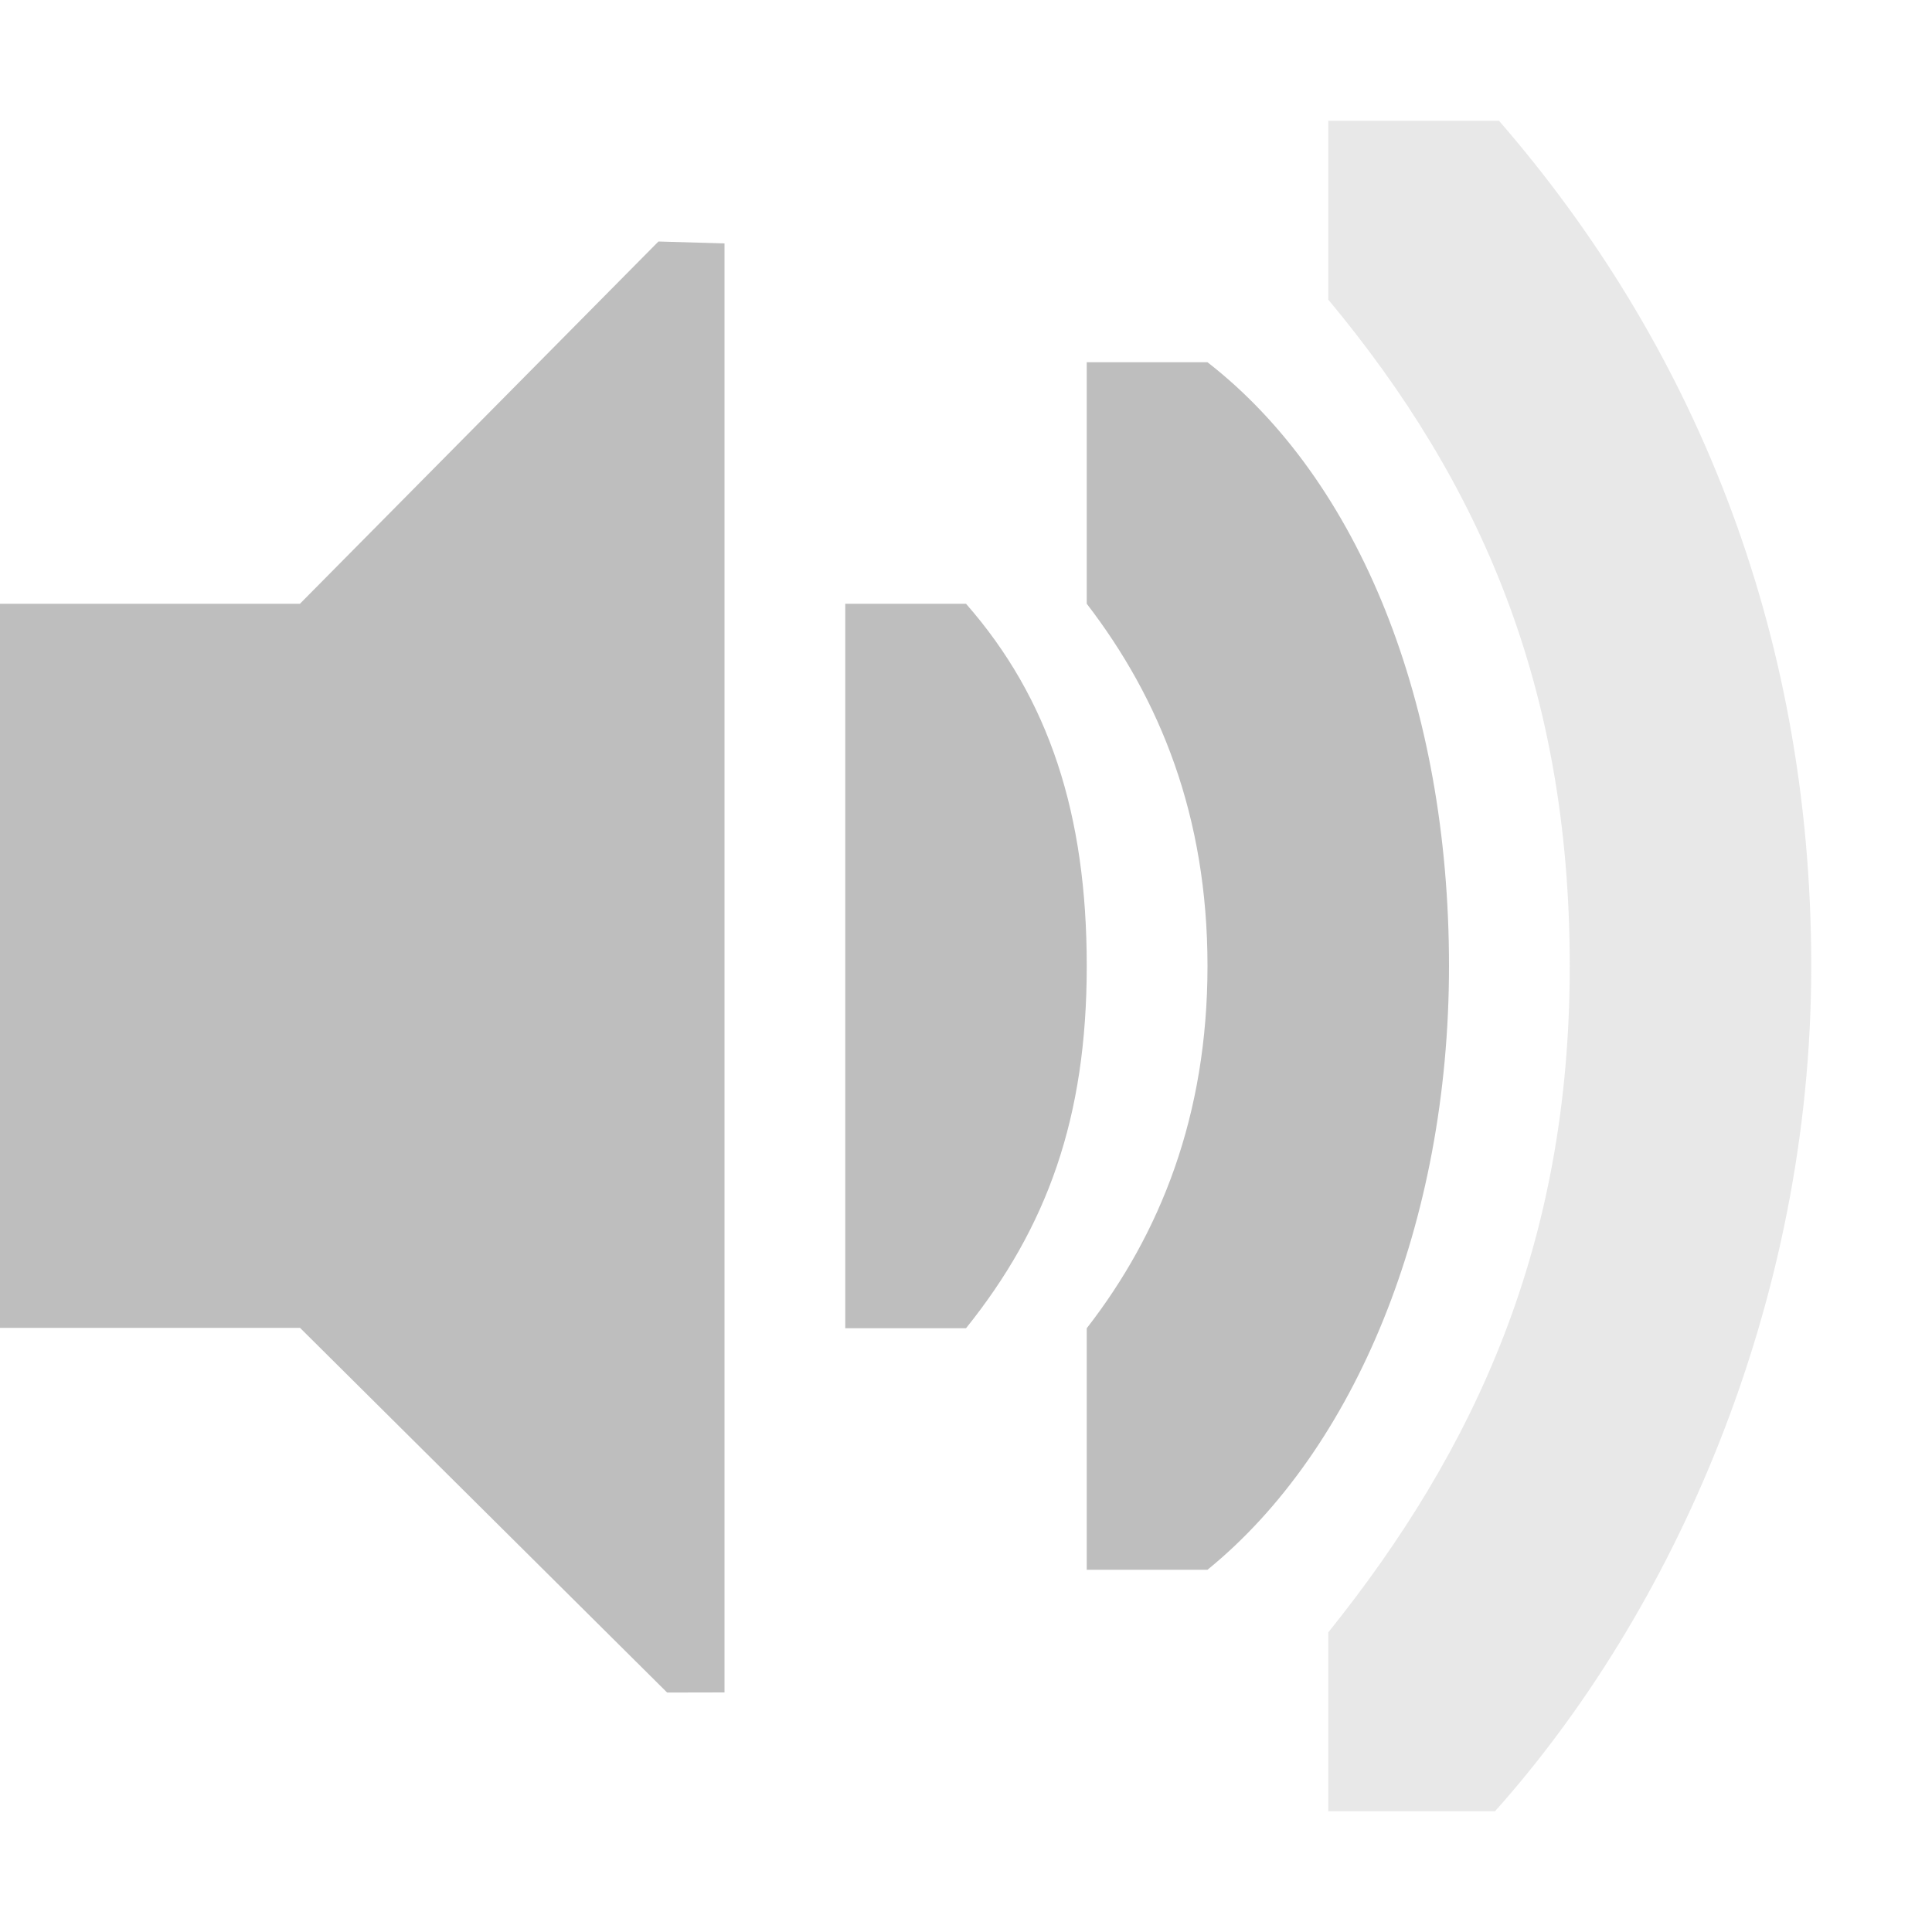 <?xml version="1.0" encoding="UTF-8" standalone="no"?>
<!-- Created with Inkscape (http://www.inkscape.org/) -->
<svg id="svg7384" xmlns:rdf="http://www.w3.org/1999/02/22-rdf-syntax-ns#" xmlns="http://www.w3.org/2000/svg" height="16" width="16" version="1.1" xmlns:cc="http://creativecommons.org/ns#" xmlns:dc="http://purl.org/dc/elements/1.1/">
 <title id="title9167">Gnome Symbolic Icon Theme</title>
 <g id="layer9" transform="translate(-61 -197)">
  <path id="path5491-7" style="color:#bebebe;fill:#bebebe" d="m61 202h2.484l2.969-3 0.547 0.016v12l-0.475 0.001-3.04-3.02h-2.485z"/>
  <path id="rect11714-3-8" style="opacity:.35;color:#000000;fill:#bebebe" d="m76 205c0-2.814-1-5.172-2.586-7h-1.414v1.481c1.265 1.519 2 3.219 2 5.519s-0.78 4-2 5.519v1.481h1.381c1.466-1.64 2.619-4.186 2.619-7z"/>
  <path id="rect11703-1-5" style="color:#000000;fill:#bebebe" d="m73 205c0-2.167-0.739-4.02-2-5h-1v2c0.607 0.789 1 1.759 1 3s-0.393 2.219-1 3v2h1c1.223-0.995 2-2.873 2-5z"/>
  <path id="path6297-6-3" style="block-progression:tb;text-indent:0;color:#000000;text-transform:none;fill:#bebebe" d="m70 205c0-1.257-0.312-2.216-1-3h-1v3 0.375 2.625h1c0.672-0.837 1-1.743 1-3z"/>
 </g>
</svg>
